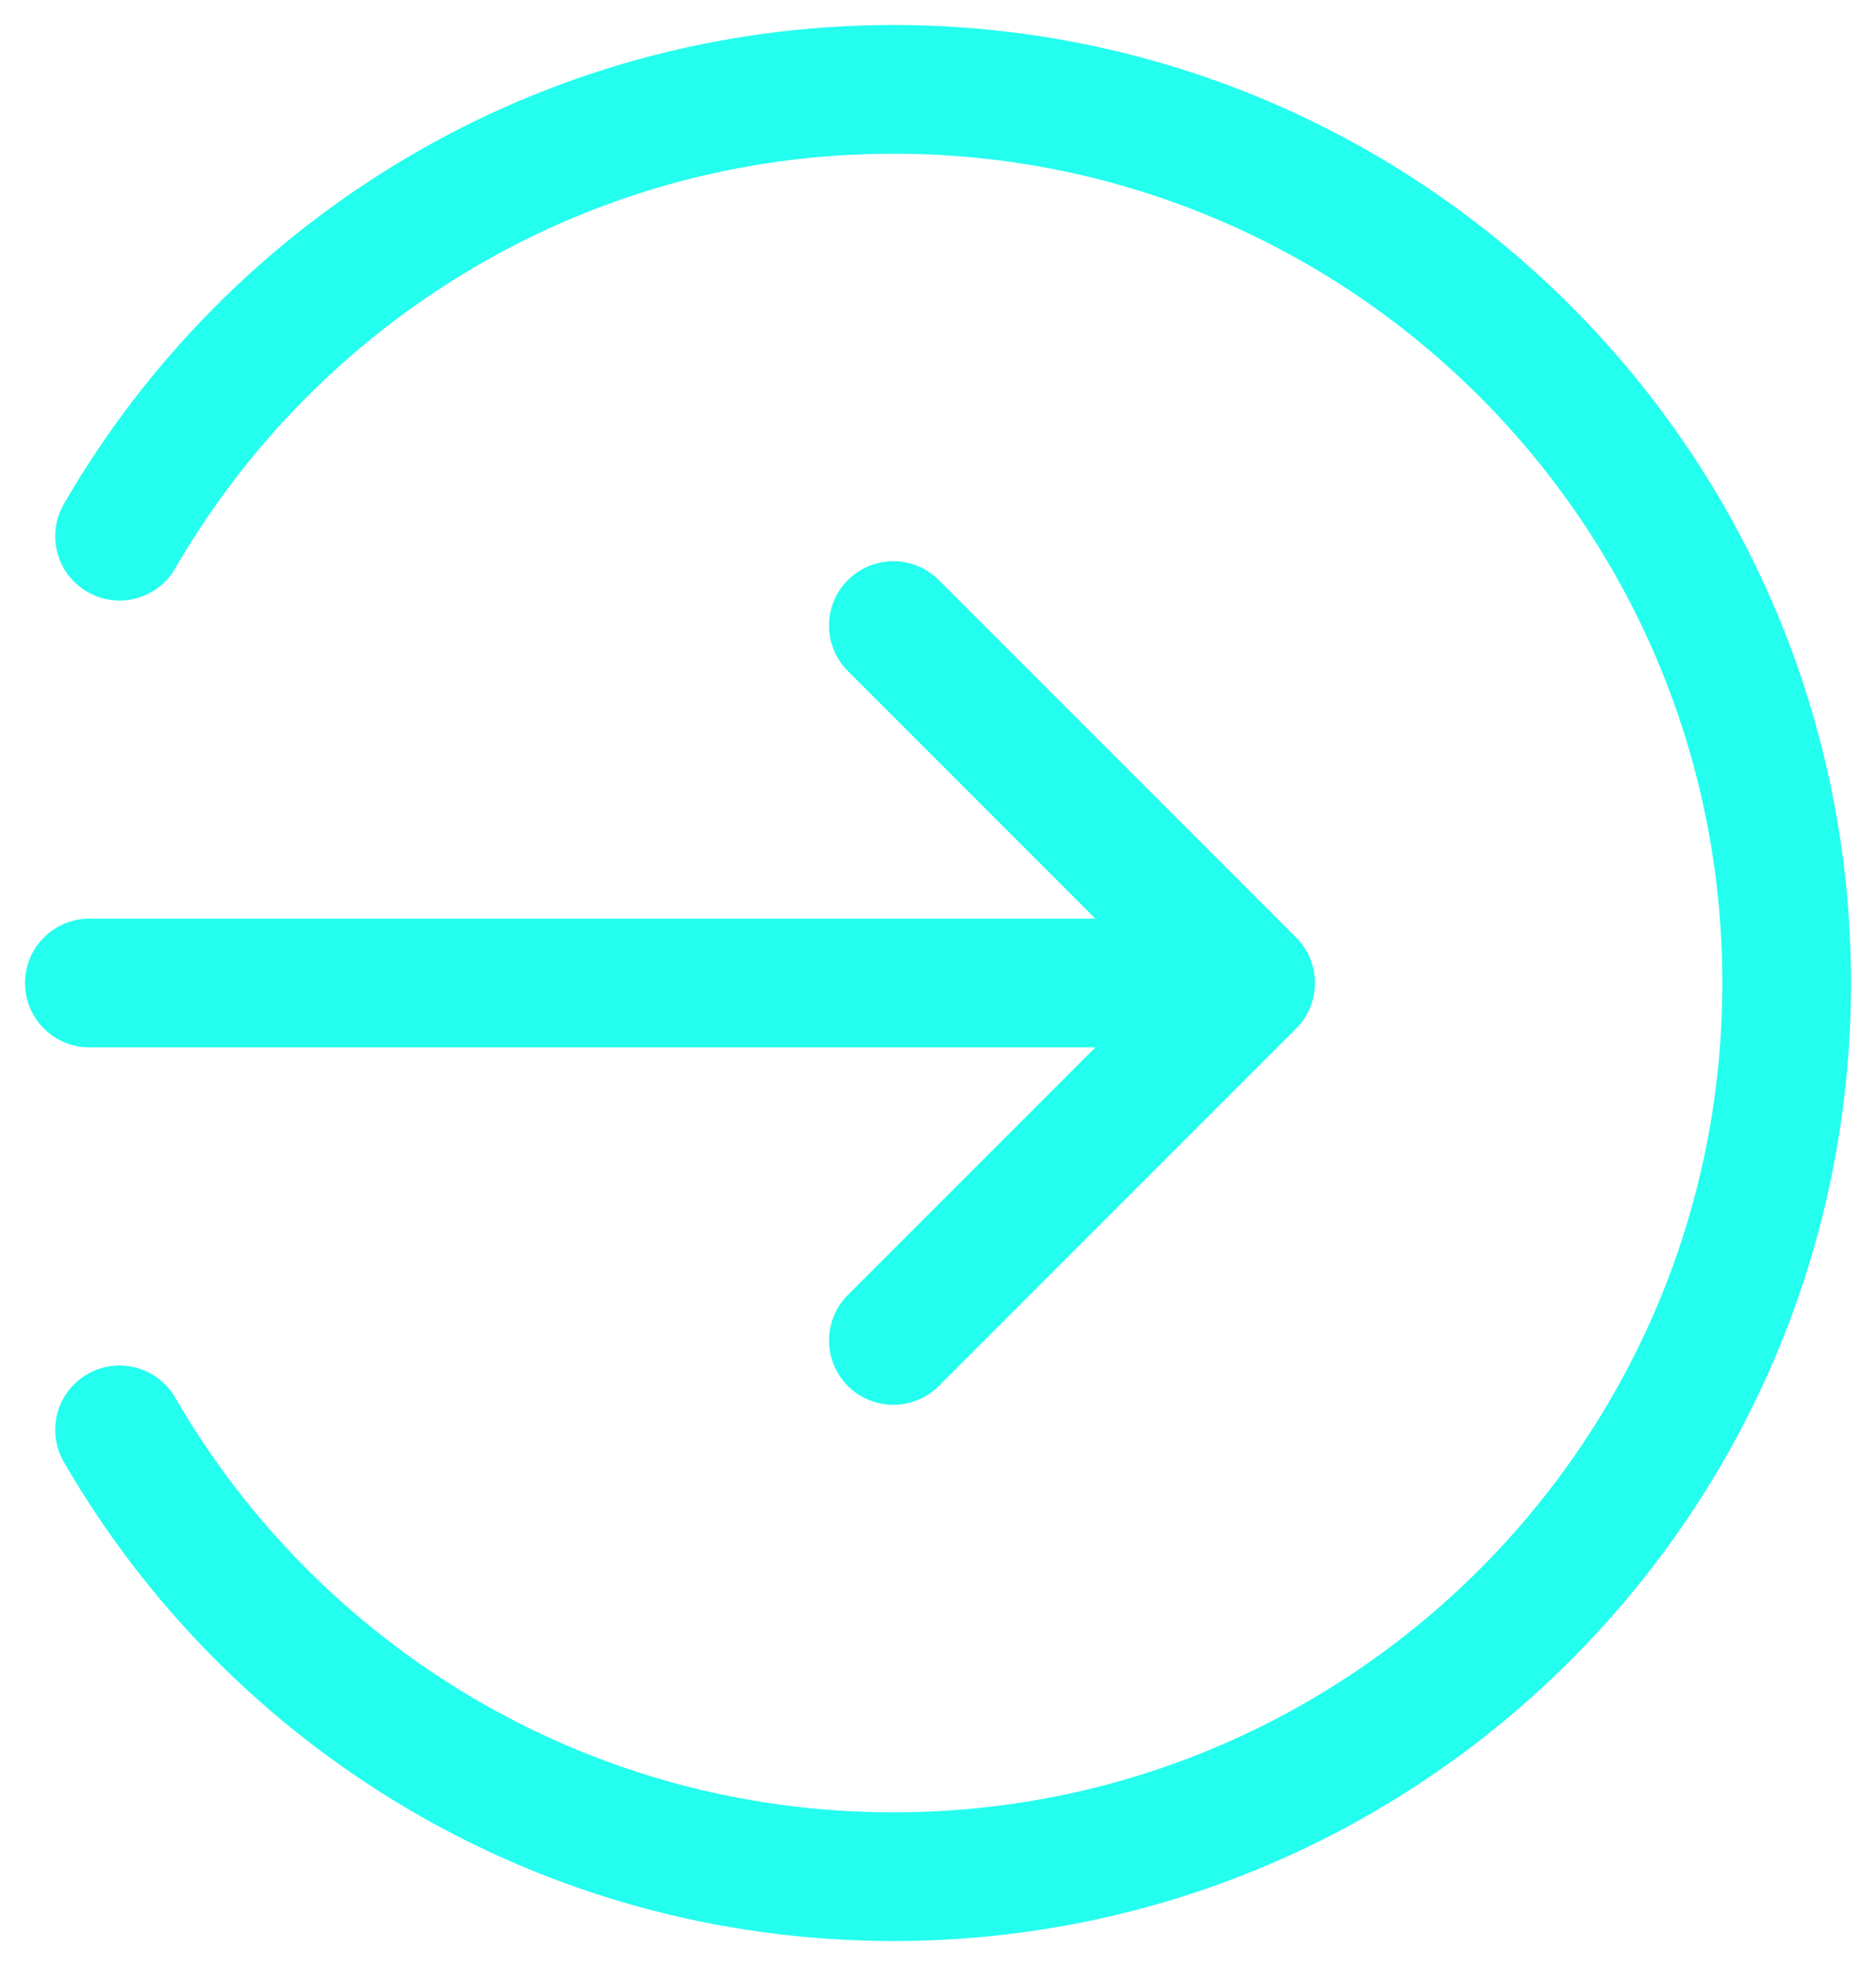 <svg width="21" height="22" viewBox="0 0 21 22" fill="none" xmlns="http://www.w3.org/2000/svg">
<path d="M10 7L14 11M14 11L10 15M14 11H1M1.338 6C3.067 3.011 6.299 1 10 1C15.523 1 20 5.477 20 11C20 16.523 15.523 21 10 21C6.299 21 3.067 18.989 1.338 16" stroke="#24FEEE" stroke-width="1.44" stroke-linecap="round" stroke-linejoin="round"/>
</svg>
